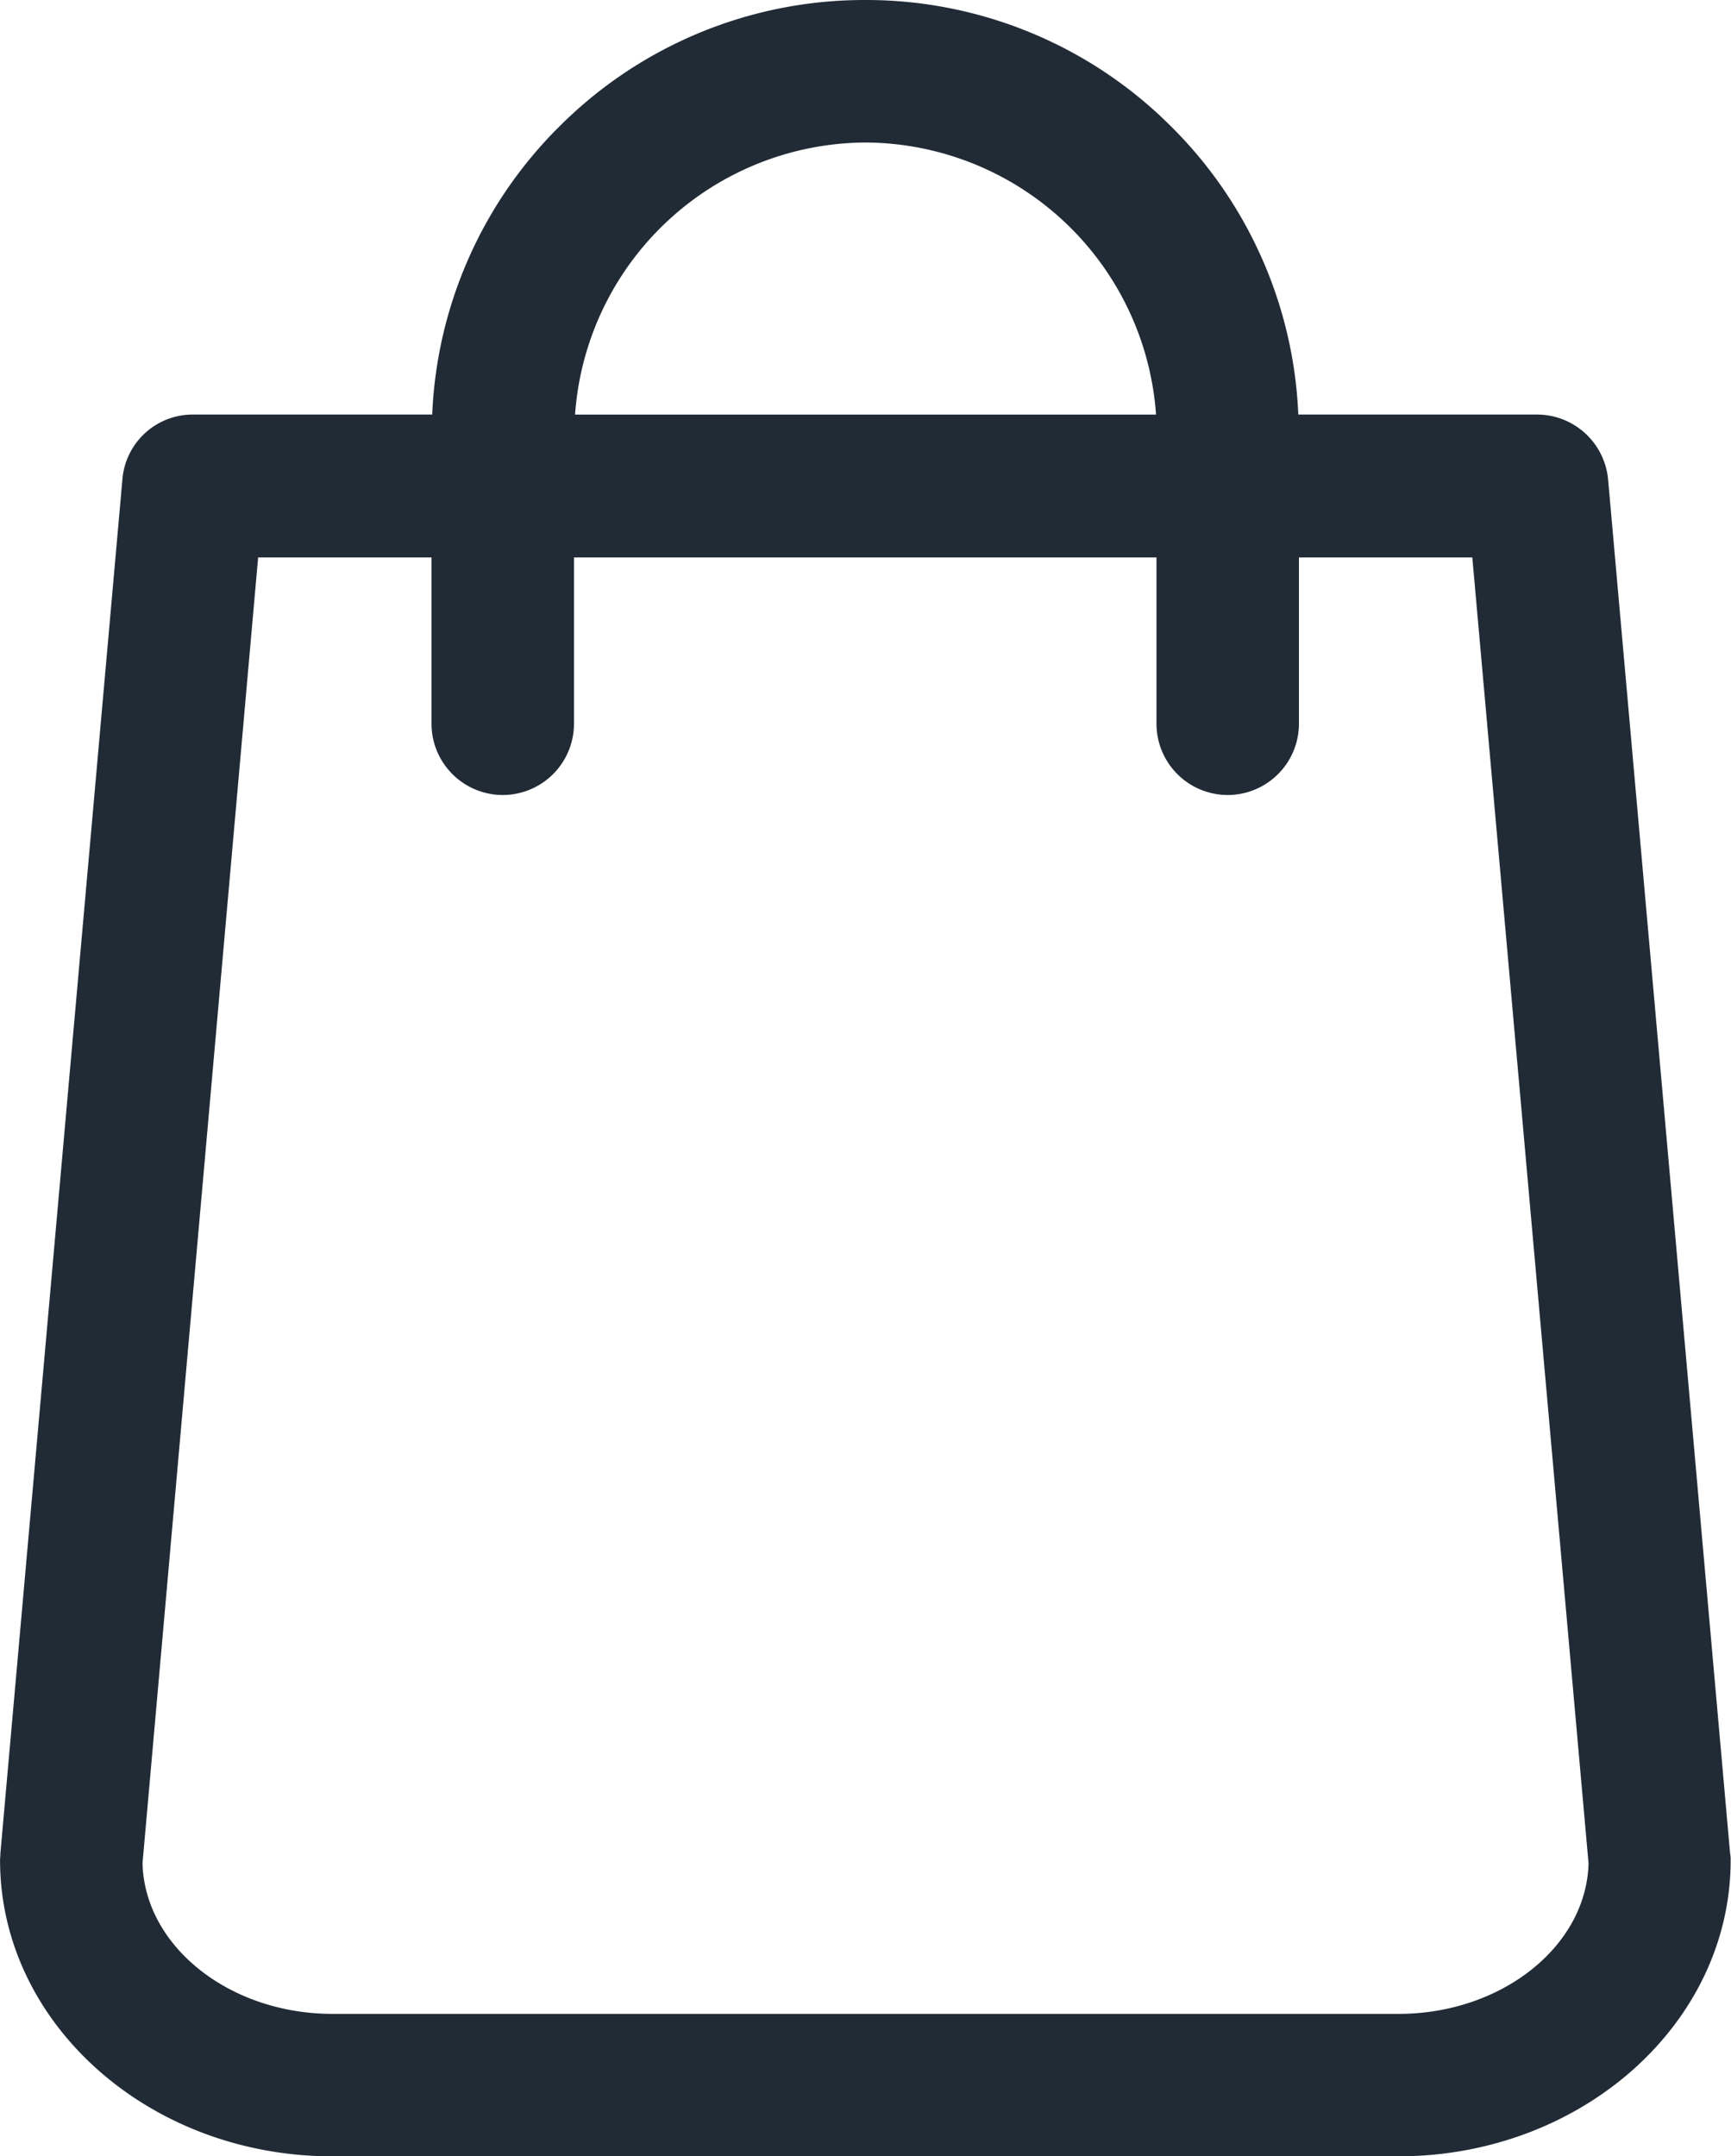 <svg xmlns="http://www.w3.org/2000/svg" width="34.944" height="43.533" viewBox="0 0 34.944 43.533"><path id="Union_1" fill="#212b36" d="M-1228.149 174.049c-3.7 0-6.709-2.682-6.709-5.98a.644.644 0 0 1 .006-.084.179.179 0 0 0 0-.022v-.021l2.464-27.747a1.424 1.424 0 0 1 1.428-1.31h4.826a8.7 8.7 0 0 1 2.6-5.848 8.7 8.7 0 0 1 6.142-2.521 8.7 8.7 0 0 1 6.142 2.521 8.7 8.7 0 0 1 2.6 5.848h4.826a1.443 1.443 0 0 1 1.428 1.311l2.462 27.73a.673.673 0 0 1 .012.143c0 3.3-3.01 5.98-6.71 5.98Zm-3.833-5.918c.042 1.679 1.758 3.042 3.833 3.042h21.525c2.075 0 3.792-1.363 3.833-3.041l-2.346-26.362h-3.5v3.358a1.44 1.44 0 0 1-1.438 1.438 1.44 1.44 0 0 1-1.438-1.438v-3.358h-11.759v3.358a1.44 1.44 0 0 1-1.438 1.438 1.44 1.44 0 0 1-1.438-1.438v-3.358h-3.5Zm8.732-29.245h11.728a5.909 5.909 0 0 0-5.864-5.493 5.909 5.909 0 0 0-5.864 5.492Z" data-name="Union 1" transform="translate(1234.859 -130.516)"/></svg>